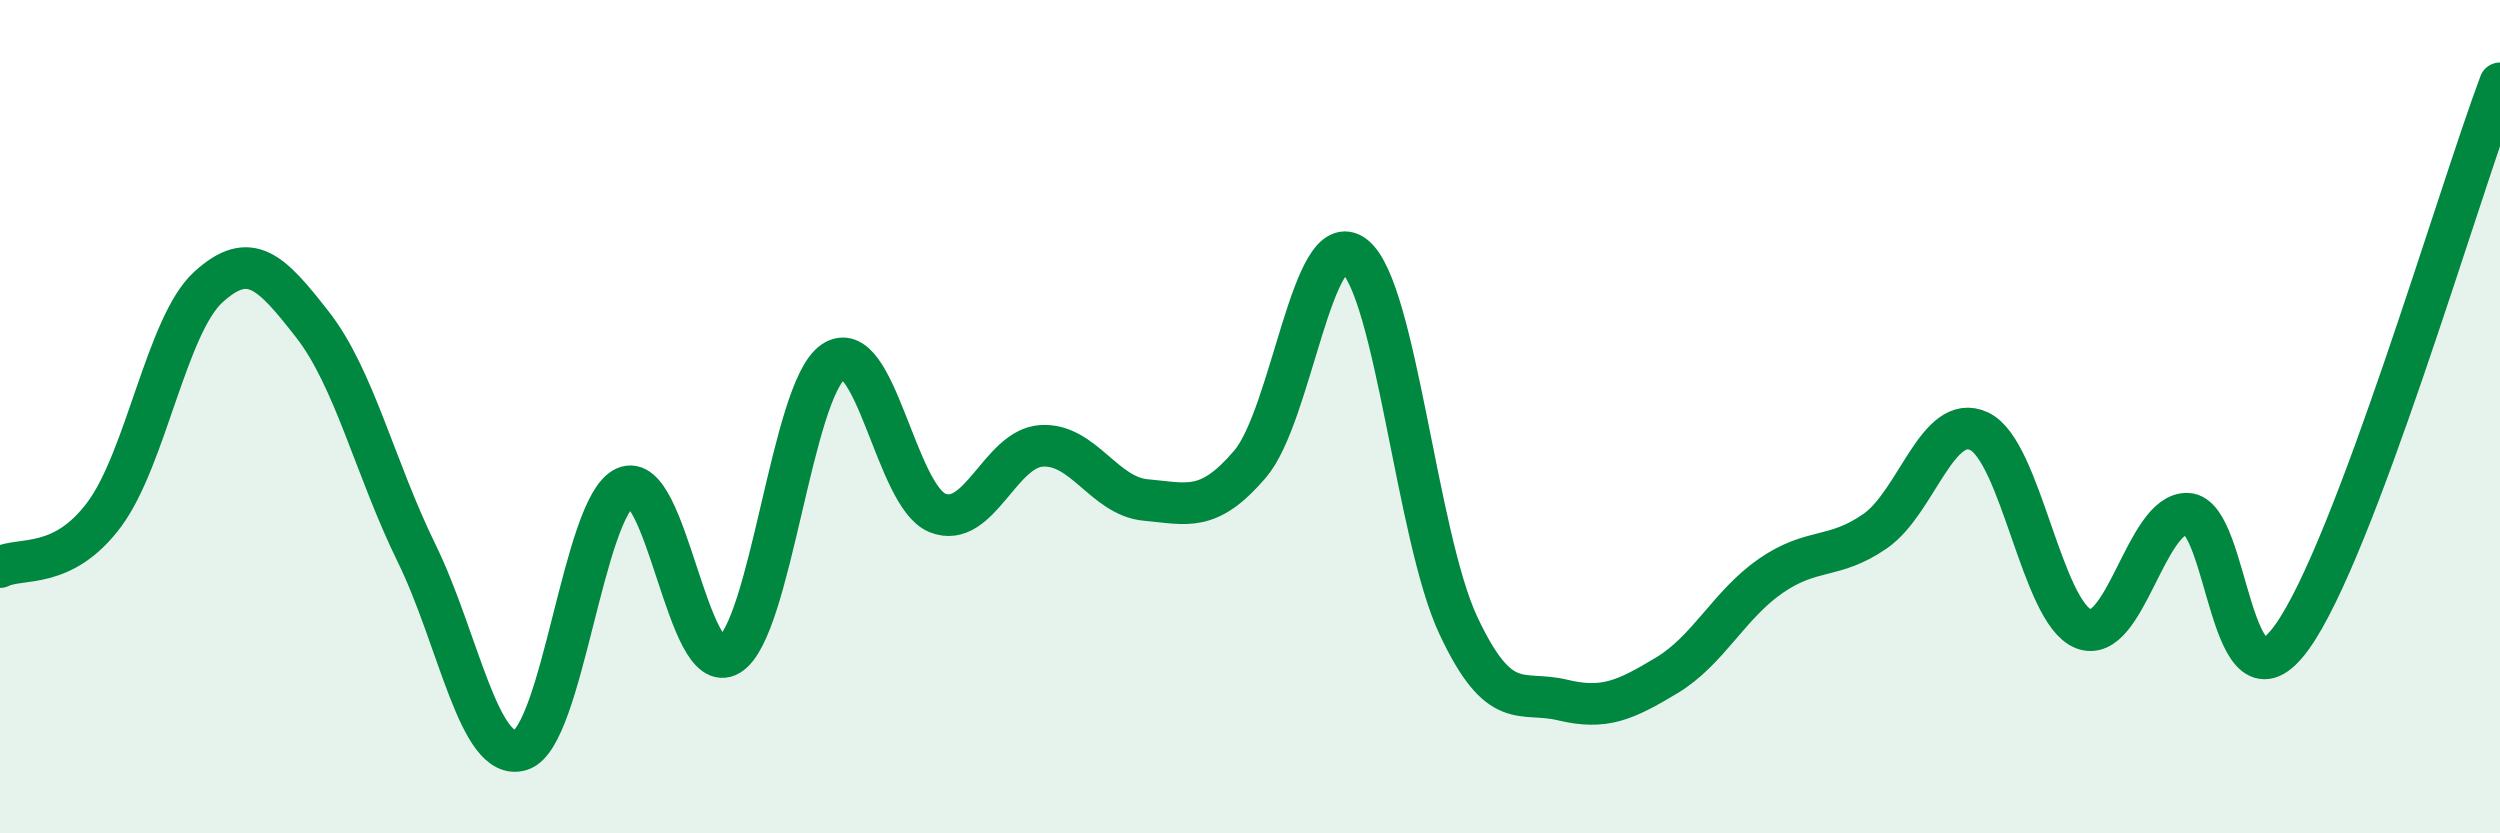 
    <svg width="60" height="20" viewBox="0 0 60 20" xmlns="http://www.w3.org/2000/svg">
      <path
        d="M 0,13.61 C 0.5,13.36 1.5,13.69 2.5,12.35 C 3.5,11.01 4,7.8 5,6.89 C 6,5.98 6.5,6.51 7.5,7.79 C 8.5,9.07 9,11.24 10,13.28 C 11,15.32 11.5,18.32 12.5,18 C 13.5,17.68 14,12.16 15,11.7 C 16,11.24 16.5,16.32 17.5,15.72 C 18.5,15.12 19,9.36 20,8.68 C 21,8 21.5,11.91 22.5,12.31 C 23.5,12.71 24,10.76 25,10.7 C 26,10.64 26.5,11.91 27.5,12 C 28.5,12.09 29,12.31 30,11.14 C 31,9.97 31.5,5.37 32.5,6.14 C 33.5,6.91 34,12.88 35,15.01 C 36,17.14 36.5,16.56 37.5,16.8 C 38.5,17.04 39,16.81 40,16.21 C 41,15.61 41.5,14.51 42.5,13.82 C 43.5,13.13 44,13.44 45,12.75 C 46,12.06 46.5,9.88 47.5,10.35 C 48.5,10.82 49,14.69 50,15.09 C 51,15.49 51.5,12.29 52.5,12.33 C 53.5,12.37 53.5,17.37 55,15.3 C 56.5,13.23 59,4.66 60,2L60 20L0 20Z"
        fill="#008740"
        opacity="0.1"
        stroke-linecap="round"
        stroke-linejoin="round"
      />
      <path
        d="M 0,13.61 C 0.5,13.36 1.5,13.69 2.5,12.35 C 3.5,11.01 4,7.8 5,6.89 C 6,5.98 6.5,6.51 7.5,7.79 C 8.5,9.07 9,11.24 10,13.28 C 11,15.32 11.5,18.32 12.5,18 C 13.5,17.68 14,12.16 15,11.7 C 16,11.24 16.5,16.32 17.5,15.72 C 18.5,15.12 19,9.36 20,8.68 C 21,8 21.5,11.91 22.5,12.31 C 23.5,12.71 24,10.76 25,10.7 C 26,10.64 26.5,11.91 27.5,12 C 28.5,12.09 29,12.31 30,11.14 C 31,9.97 31.5,5.37 32.5,6.14 C 33.5,6.91 34,12.88 35,15.01 C 36,17.14 36.5,16.56 37.5,16.8 C 38.5,17.04 39,16.81 40,16.21 C 41,15.61 41.5,14.51 42.5,13.82 C 43.5,13.13 44,13.44 45,12.75 C 46,12.06 46.5,9.88 47.5,10.35 C 48.5,10.82 49,14.69 50,15.09 C 51,15.49 51.5,12.29 52.5,12.33 C 53.5,12.37 53.5,17.37 55,15.3 C 56.5,13.23 59,4.66 60,2"
        stroke="#008740"
        stroke-width="1"
        fill="none"
        stroke-linecap="round"
        stroke-linejoin="round"
      />
    </svg>
  
